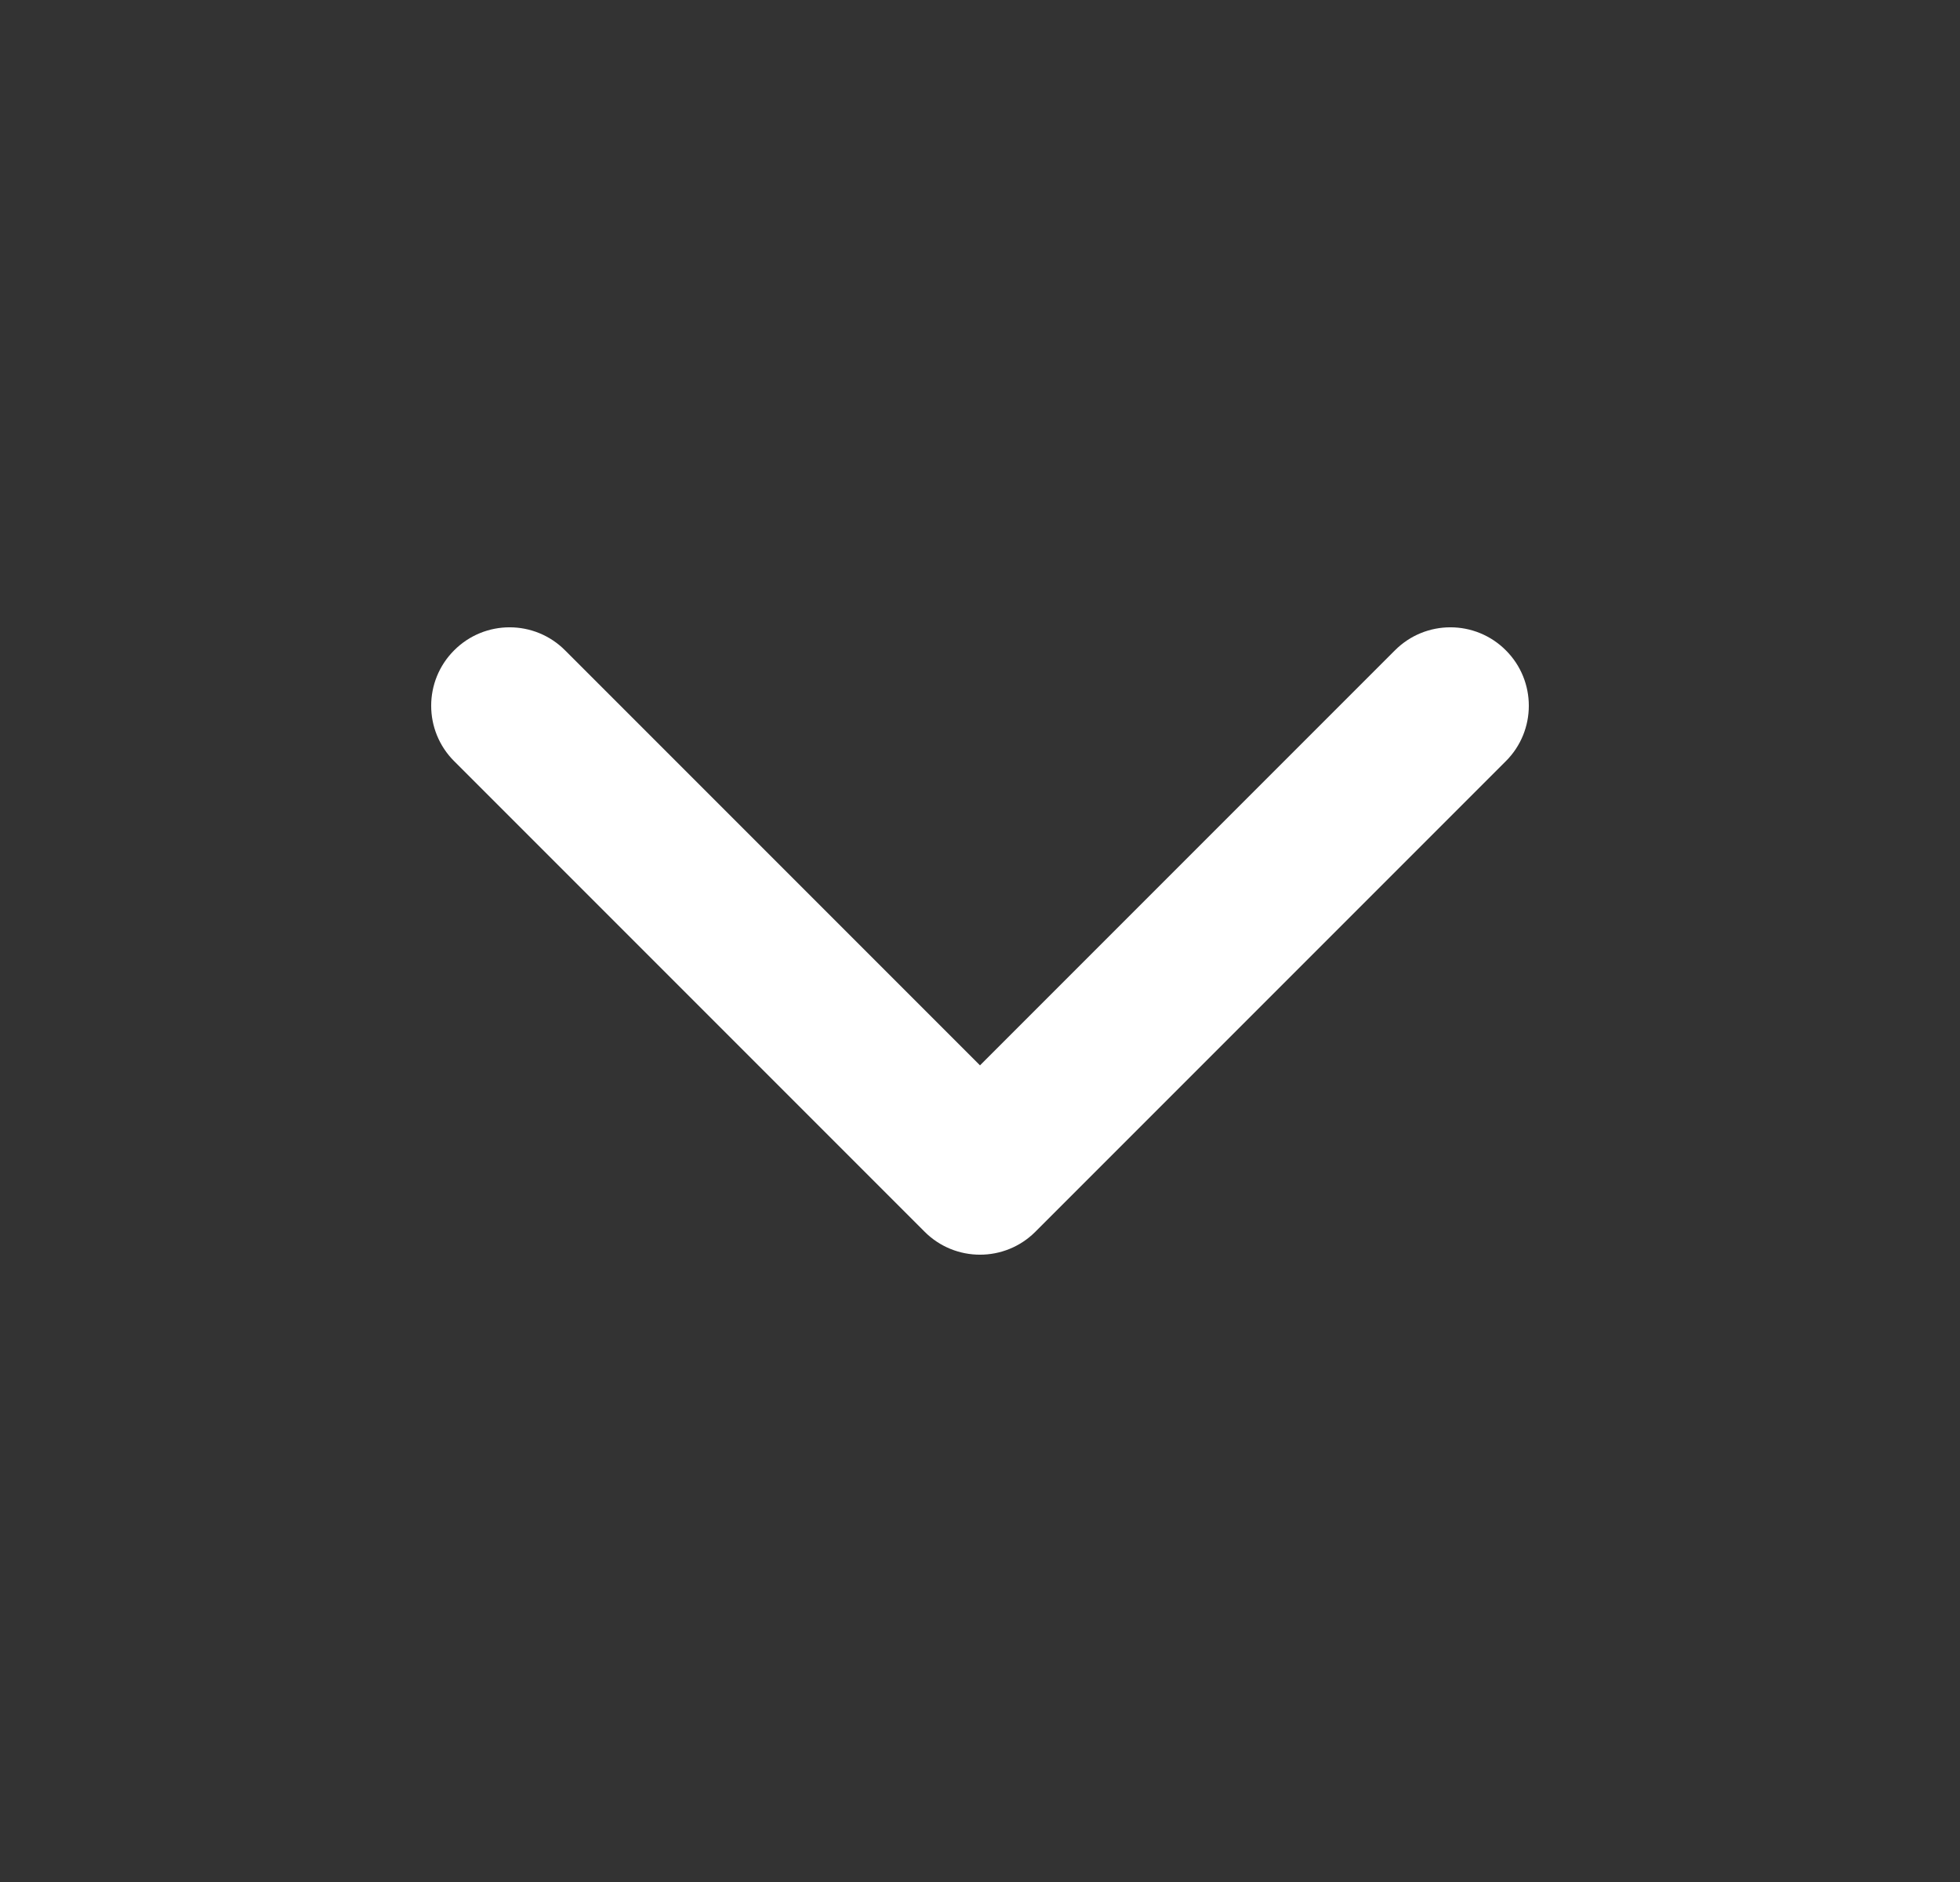 <svg width="25" height="24" viewBox="0 0 25 24" fill="none" xmlns="http://www.w3.org/2000/svg">
    <rect x="0" y="0" width="25" height="24" fill="#333333" stroke="none"/>
    <path fill-rule="evenodd" clip-rule="evenodd" d="M5.793 8.293C6.183 7.902 6.817 7.902 7.207 8.293L12.5 13.586L17.793 8.293C18.183 7.902 18.817 7.902 19.207 8.293C19.598 8.683 19.598 9.317 19.207 9.707L13.207 15.707C12.817 16.098 12.183 16.098 11.793 15.707L5.793 9.707C5.402 9.317 5.402 8.683 5.793 8.293Z" fill="#ffffff" />
</svg>